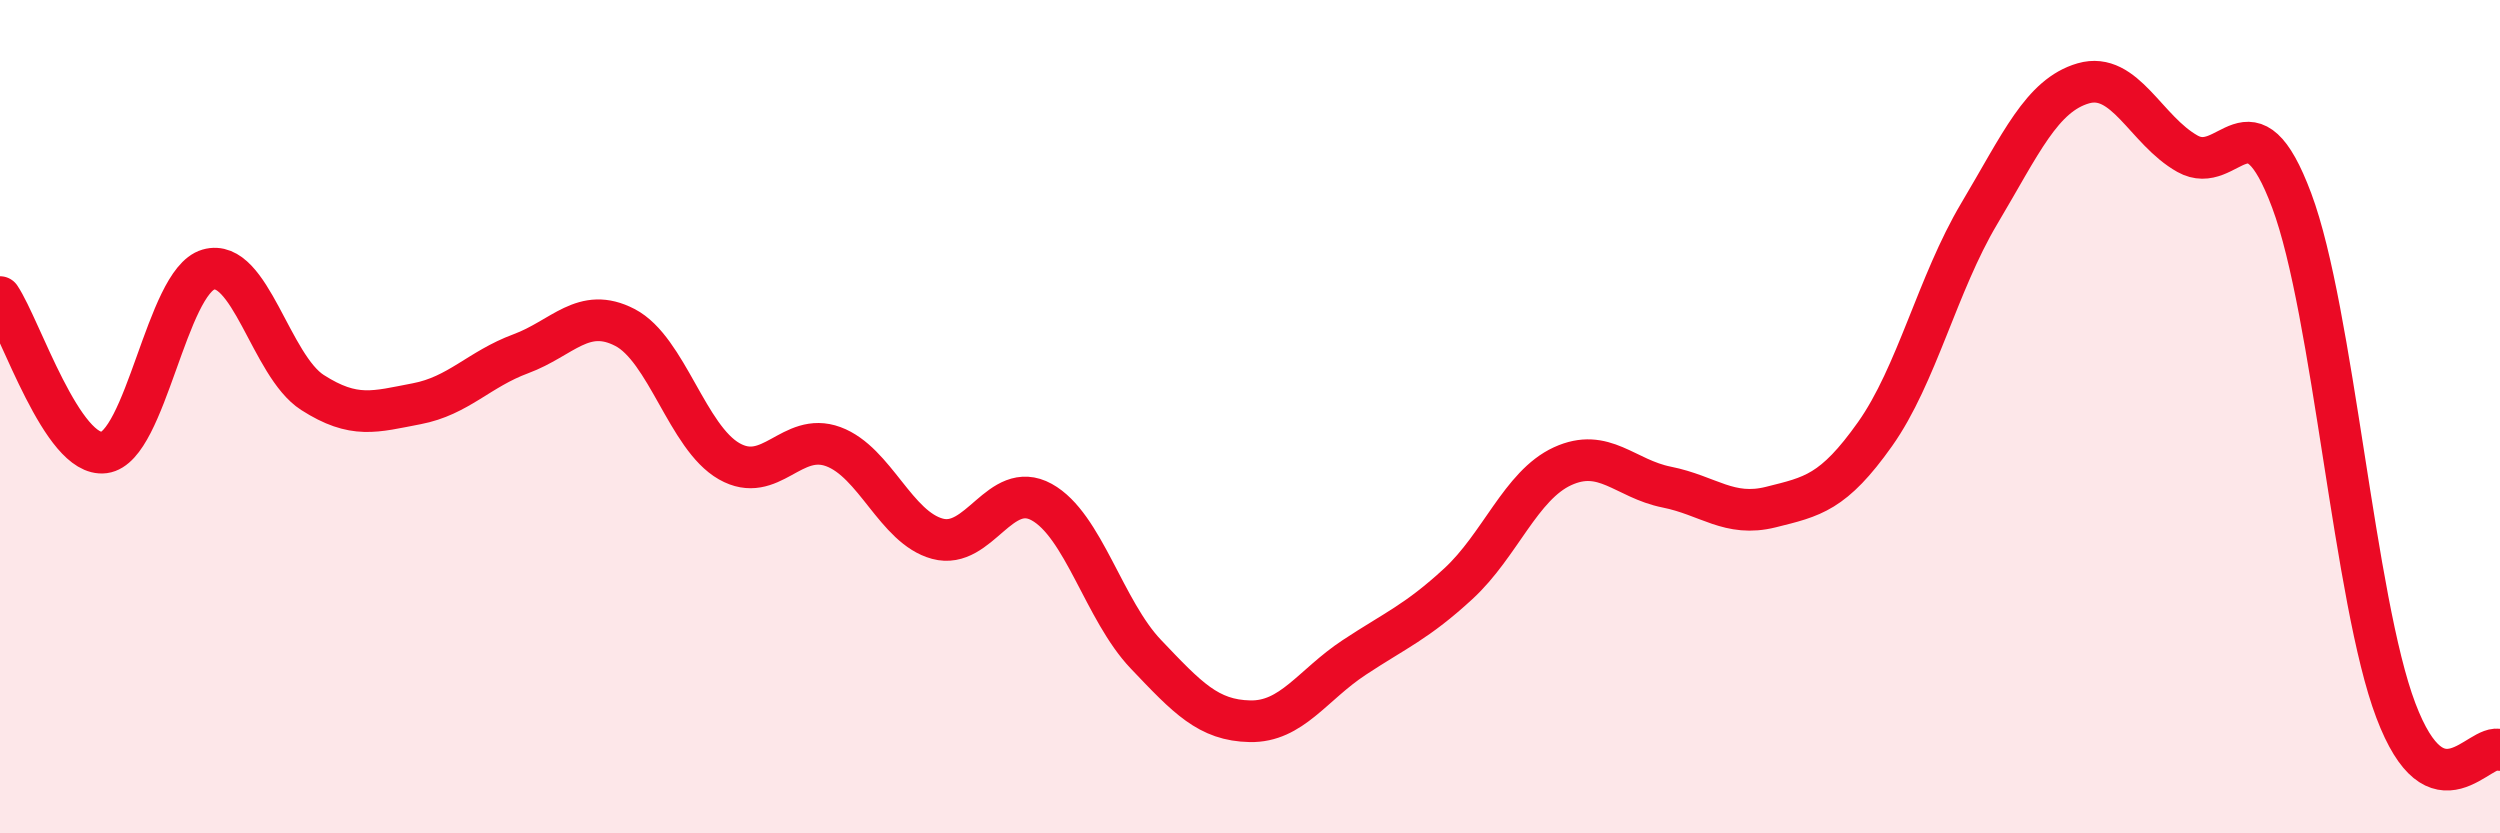 
    <svg width="60" height="20" viewBox="0 0 60 20" xmlns="http://www.w3.org/2000/svg">
      <path
        d="M 0,7.13 C 0.5,7.88 1.5,10.99 2.5,10.86 C 3.5,10.73 4,6.76 5,6.47 C 6,6.18 6.5,8.78 7.5,9.42 C 8.5,10.06 9,9.88 10,9.69 C 11,9.5 11.5,8.86 12.5,8.49 C 13.5,8.12 14,7.34 15,7.86 C 16,8.38 16.5,10.5 17.5,11.07 C 18.5,11.64 19,10.35 20,10.72 C 21,11.09 21.5,12.66 22.5,12.93 C 23.5,13.2 24,11.5 25,12.05 C 26,12.6 26.5,14.65 27.5,15.7 C 28.5,16.75 29,17.29 30,17.31 C 31,17.33 31.5,16.44 32.5,15.78 C 33.5,15.12 34,14.93 35,14.01 C 36,13.09 36.5,11.65 37.5,11.19 C 38.5,10.73 39,11.49 40,11.69 C 41,11.89 41.5,12.42 42.5,12.17 C 43.5,11.92 44,11.83 45,10.42 C 46,9.01 46.5,6.81 47.5,5.13 C 48.5,3.45 49,2.29 50,2 C 51,1.71 51.5,3.13 52.5,3.69 C 53.5,4.25 54,2.14 55,4.81 C 56,7.48 56.5,14.41 57.5,17.05 C 58.5,19.69 59.5,17.81 60,18L60 20L0 20Z"
        fill="#EB0A25"
        opacity="0.1"
        stroke-linecap="round"
        stroke-linejoin="round"
      />
      <path
        d="M 0,7.13 C 0.5,7.88 1.5,10.99 2.5,10.86 C 3.5,10.73 4,6.76 5,6.47 C 6,6.18 6.5,8.78 7.5,9.42 C 8.5,10.06 9,9.88 10,9.69 C 11,9.5 11.5,8.86 12.5,8.49 C 13.5,8.12 14,7.34 15,7.86 C 16,8.38 16.5,10.5 17.5,11.07 C 18.5,11.64 19,10.35 20,10.72 C 21,11.09 21.5,12.66 22.5,12.93 C 23.5,13.2 24,11.5 25,12.05 C 26,12.6 26.5,14.65 27.5,15.7 C 28.5,16.75 29,17.29 30,17.31 C 31,17.33 31.5,16.44 32.5,15.78 C 33.5,15.12 34,14.93 35,14.01 C 36,13.09 36.5,11.65 37.5,11.19 C 38.5,10.73 39,11.49 40,11.69 C 41,11.89 41.5,12.42 42.5,12.17 C 43.5,11.92 44,11.83 45,10.42 C 46,9.01 46.5,6.81 47.5,5.13 C 48.5,3.45 49,2.29 50,2 C 51,1.71 51.5,3.13 52.5,3.69 C 53.5,4.25 54,2.14 55,4.81 C 56,7.48 56.5,14.41 57.5,17.05 C 58.5,19.69 59.5,17.81 60,18"
        stroke="#EB0A25"
        stroke-width="1"
        fill="none"
        stroke-linecap="round"
        stroke-linejoin="round"
      />
    </svg>
  
